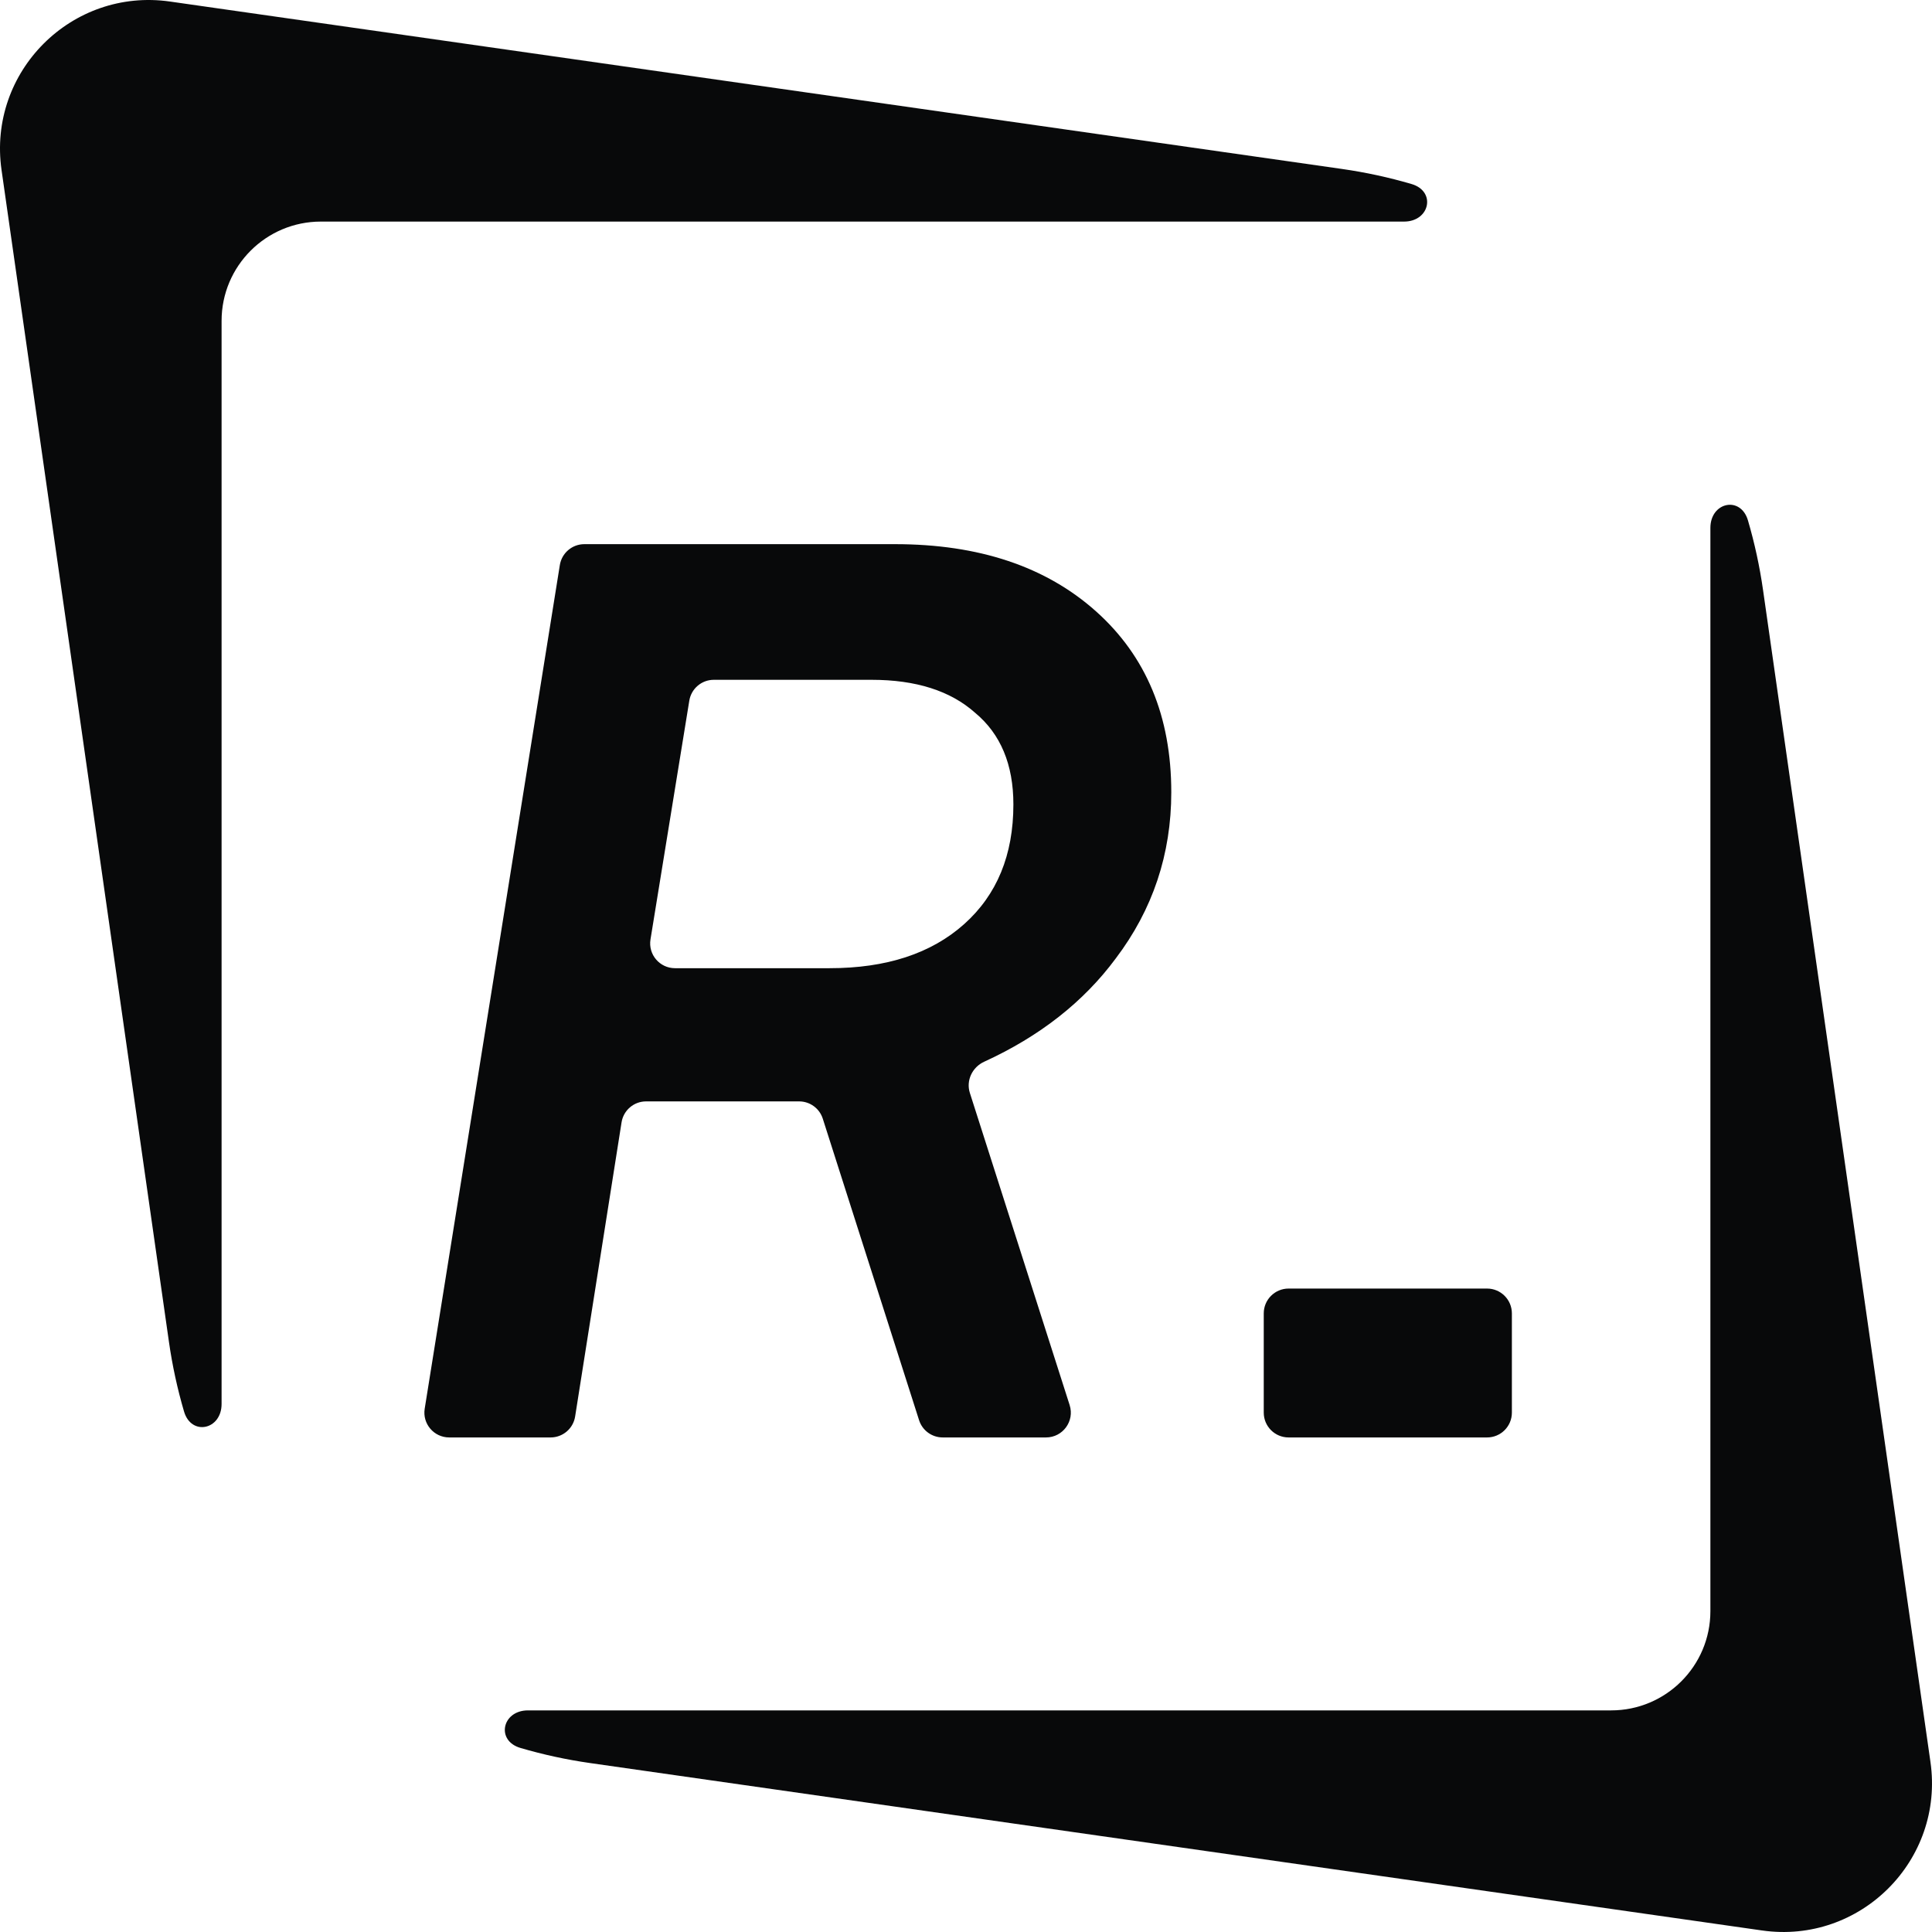 <svg xmlns="http://www.w3.org/2000/svg" width="400" height="400" viewBox="0 0 400 400" fill="none">
  <path d="M354.118 109.296C354.119 103.94 360.387 102.602 361.895 107.741C363.266 112.416 364.316 117.233 365.02 122.164L399.682 364.809C402.587 385.151 385.151 402.587 364.809 399.682L122.165 365.02C117.236 364.316 112.424 363.265 107.751 361.894C102.611 360.387 103.95 354.118 109.306 354.118H333.569C344.918 354.118 354.118 344.918 354.118 333.569V109.296Z" fill="#08090A"/>
  <path fill-rule="evenodd" clip-rule="evenodd" d="M185.298 112.662C202.662 112.663 216.539 117.303 226.924 126.579C237.308 135.856 242.501 148.34 242.501 164.026C242.501 176.844 238.668 188.313 231.007 198.432C224.347 207.43 215.261 214.56 203.755 219.824C201.299 220.949 199.978 223.708 200.8 226.281L221.46 290.91C222.518 294.223 220.046 297.606 216.569 297.607H195.176C192.942 297.607 190.965 296.164 190.285 294.035L170.347 231.609C169.668 229.48 167.691 228.033 165.456 228.032H133.759C131.231 228.032 129.081 229.875 128.687 232.372L119.074 293.273C118.68 295.77 116.525 297.607 113.997 297.607H93.001C89.841 297.606 87.429 294.778 87.929 291.657L115.909 116.987C116.309 114.496 118.458 112.662 120.981 112.662H185.298ZM147.786 140.747C145.267 140.747 143.118 142.575 142.714 145.062L134.677 194.494C134.169 197.619 136.583 200.453 139.749 200.454H171.762C183.509 200.454 192.787 197.42 199.596 191.348C206.406 185.276 209.811 177.012 209.811 166.554C209.811 158.29 207.171 151.966 201.894 147.58C196.787 143.026 189.635 140.747 180.442 140.747H147.786Z" fill="#08090A"/>
  <path d="M307.882 266.783C310.719 266.783 313.018 269.084 313.019 271.921V292.47C313.019 295.307 310.719 297.607 307.882 297.607H266.783C263.947 297.606 261.646 295.307 261.646 292.47V271.921C261.647 269.085 263.947 266.784 266.783 266.783H307.882Z" fill="#08090A"/>
  <path d="M0.318 35.191C-2.588 14.848 14.849 -2.587 35.191 0.318L277.836 34.98C282.761 35.684 287.574 36.731 292.244 38.1C297.384 39.607 296.045 45.877 290.689 45.877H66.426C55.08 45.879 45.878 55.079 45.877 66.426V290.679C45.877 296.035 39.608 297.374 38.101 292.234C36.732 287.566 35.683 282.758 34.98 277.835L0.318 35.191Z" fill="#08090A"/>
</svg>
